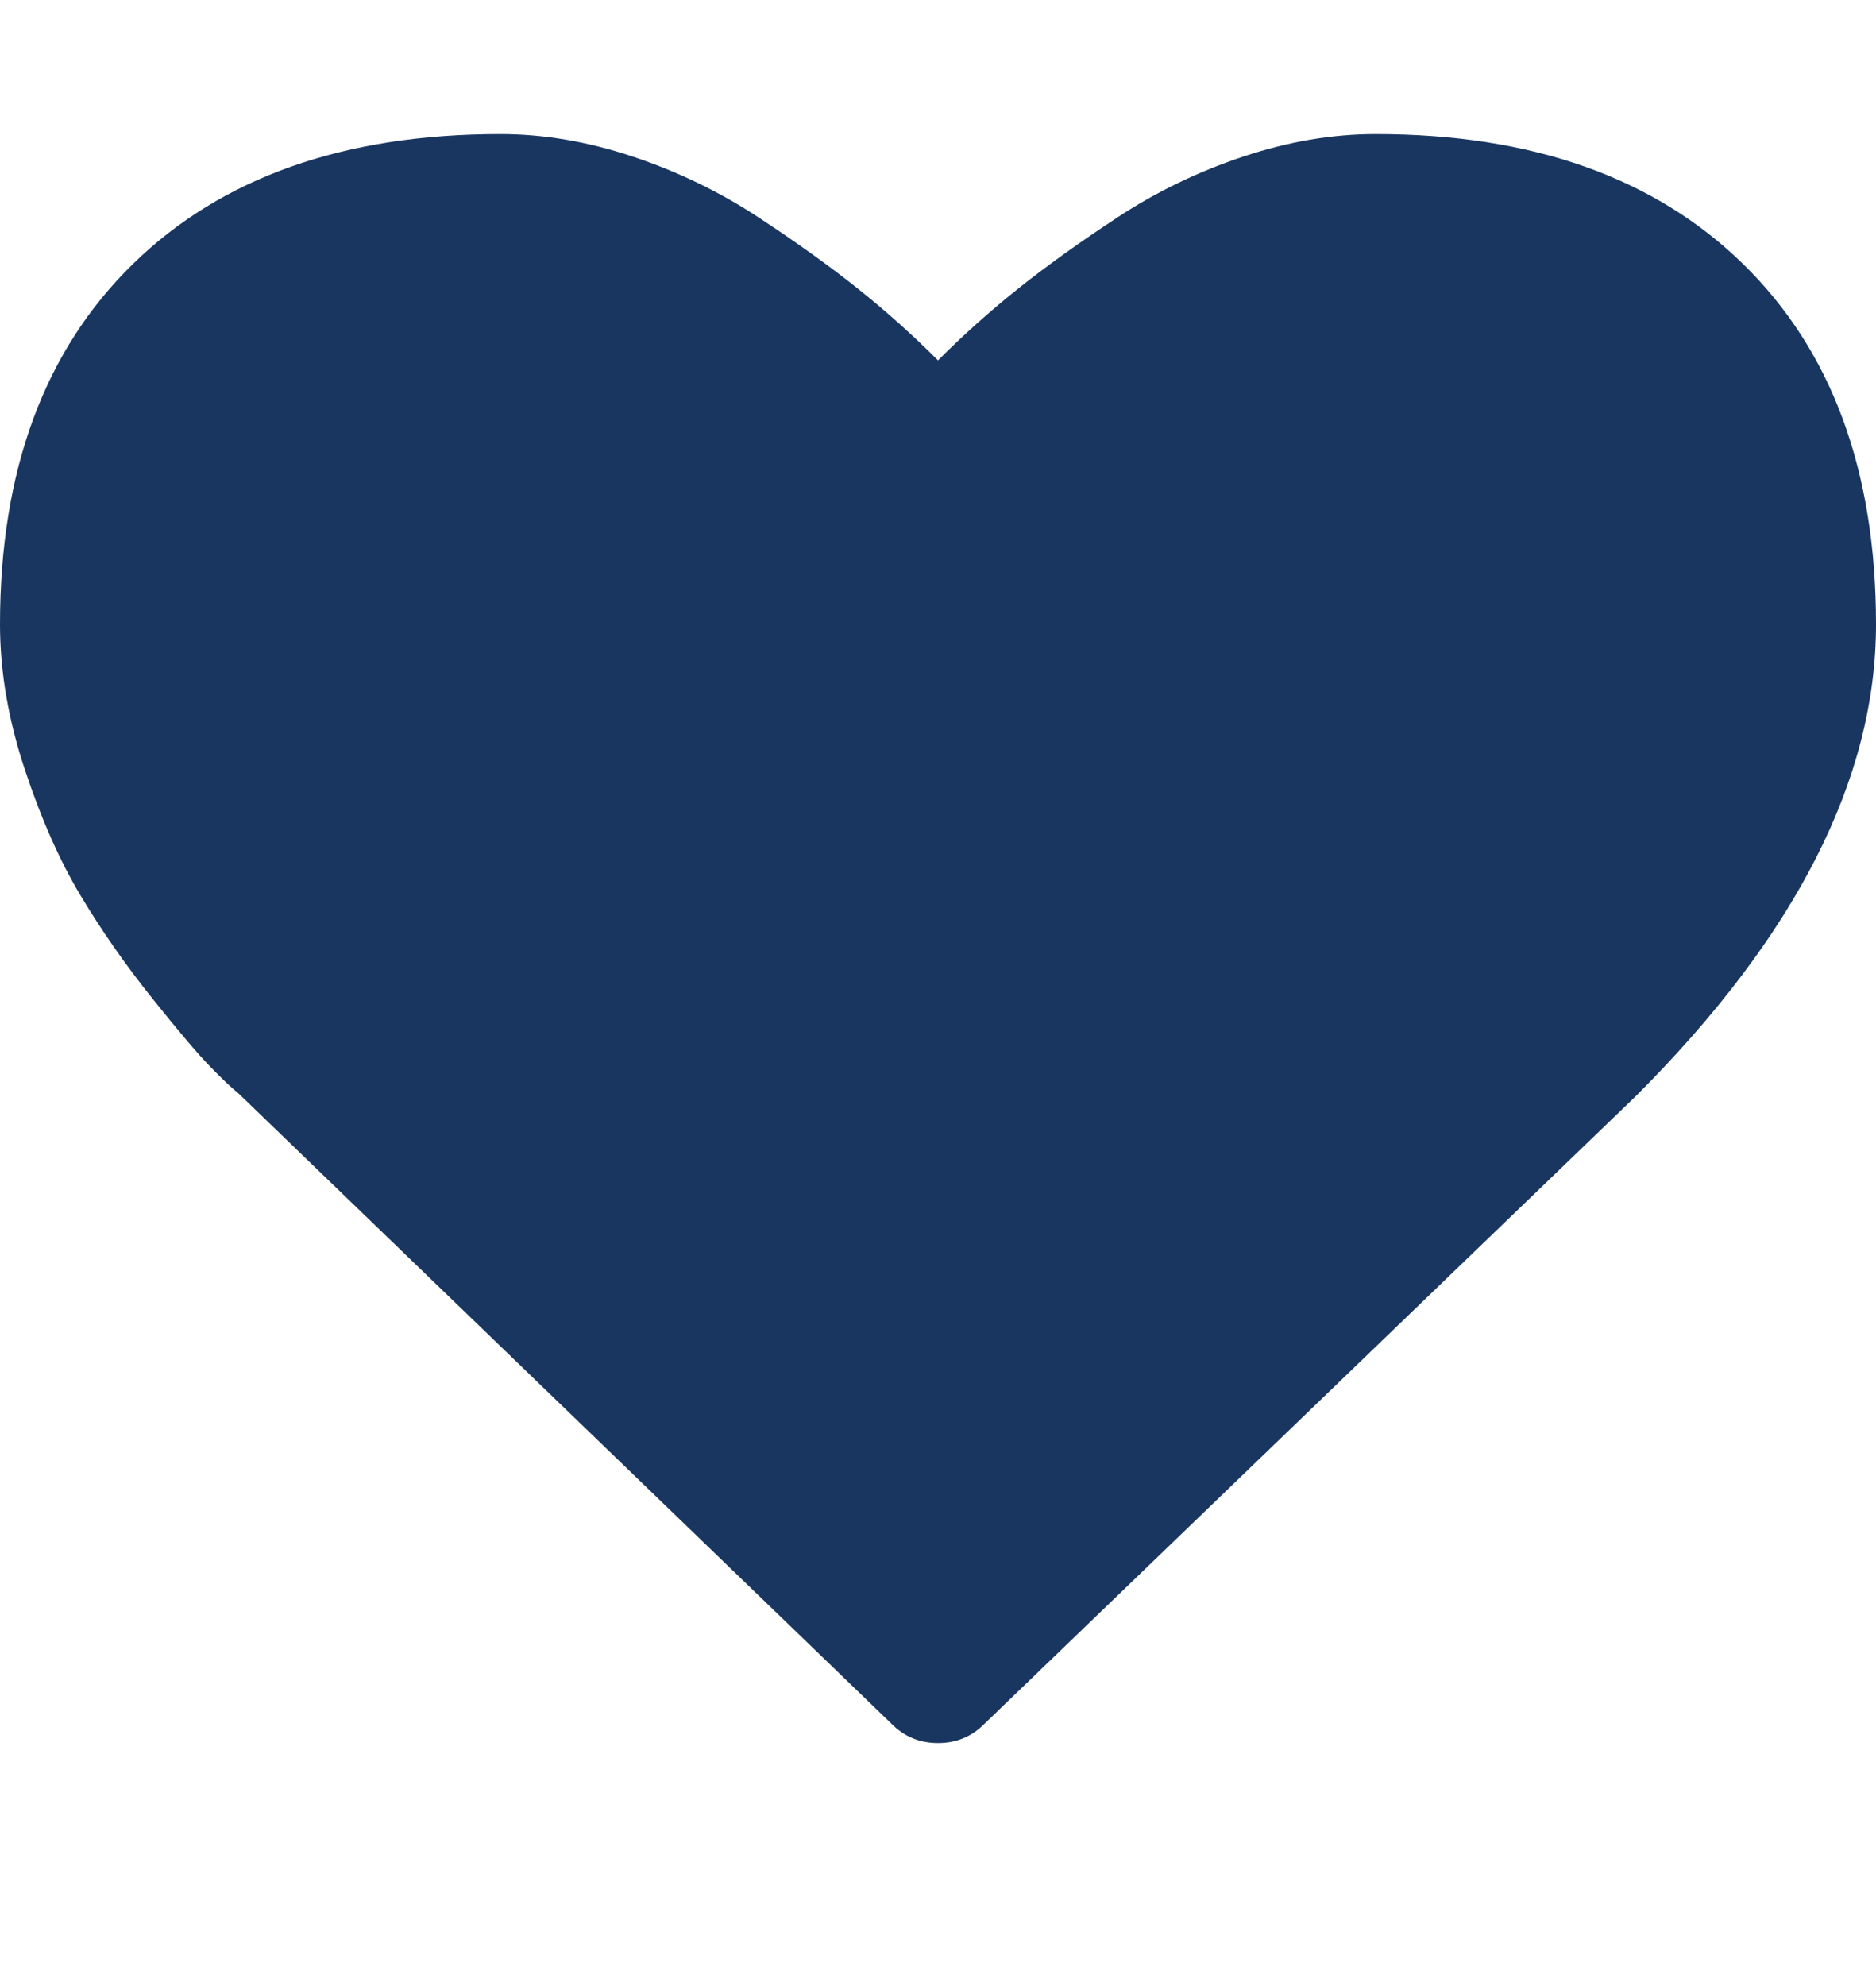 <svg version="1.1" xmlns="http://www.w3.org/2000/svg" xmlns:xlink="http://www.w3.org/1999/xlink" id="heart" viewBox="0 0 1792 1896.083" width="1792"  height="1896.083" >
      <path d="M896 1664q-26 0-44-18l-624-602q-10-8-27.5-26T145 952.5 77 855 23.5 734 0 596q0-220 127-344t351-124q62 0 126.5 21.5t120 58T820 276t76 68q36-36 76-68t95.5-68.5 120-58T1314 128q224 0 351 124t127 344q0 221-229 450l-623 600q-18 18-44 18z" fill="#193660"></path>
    </svg>